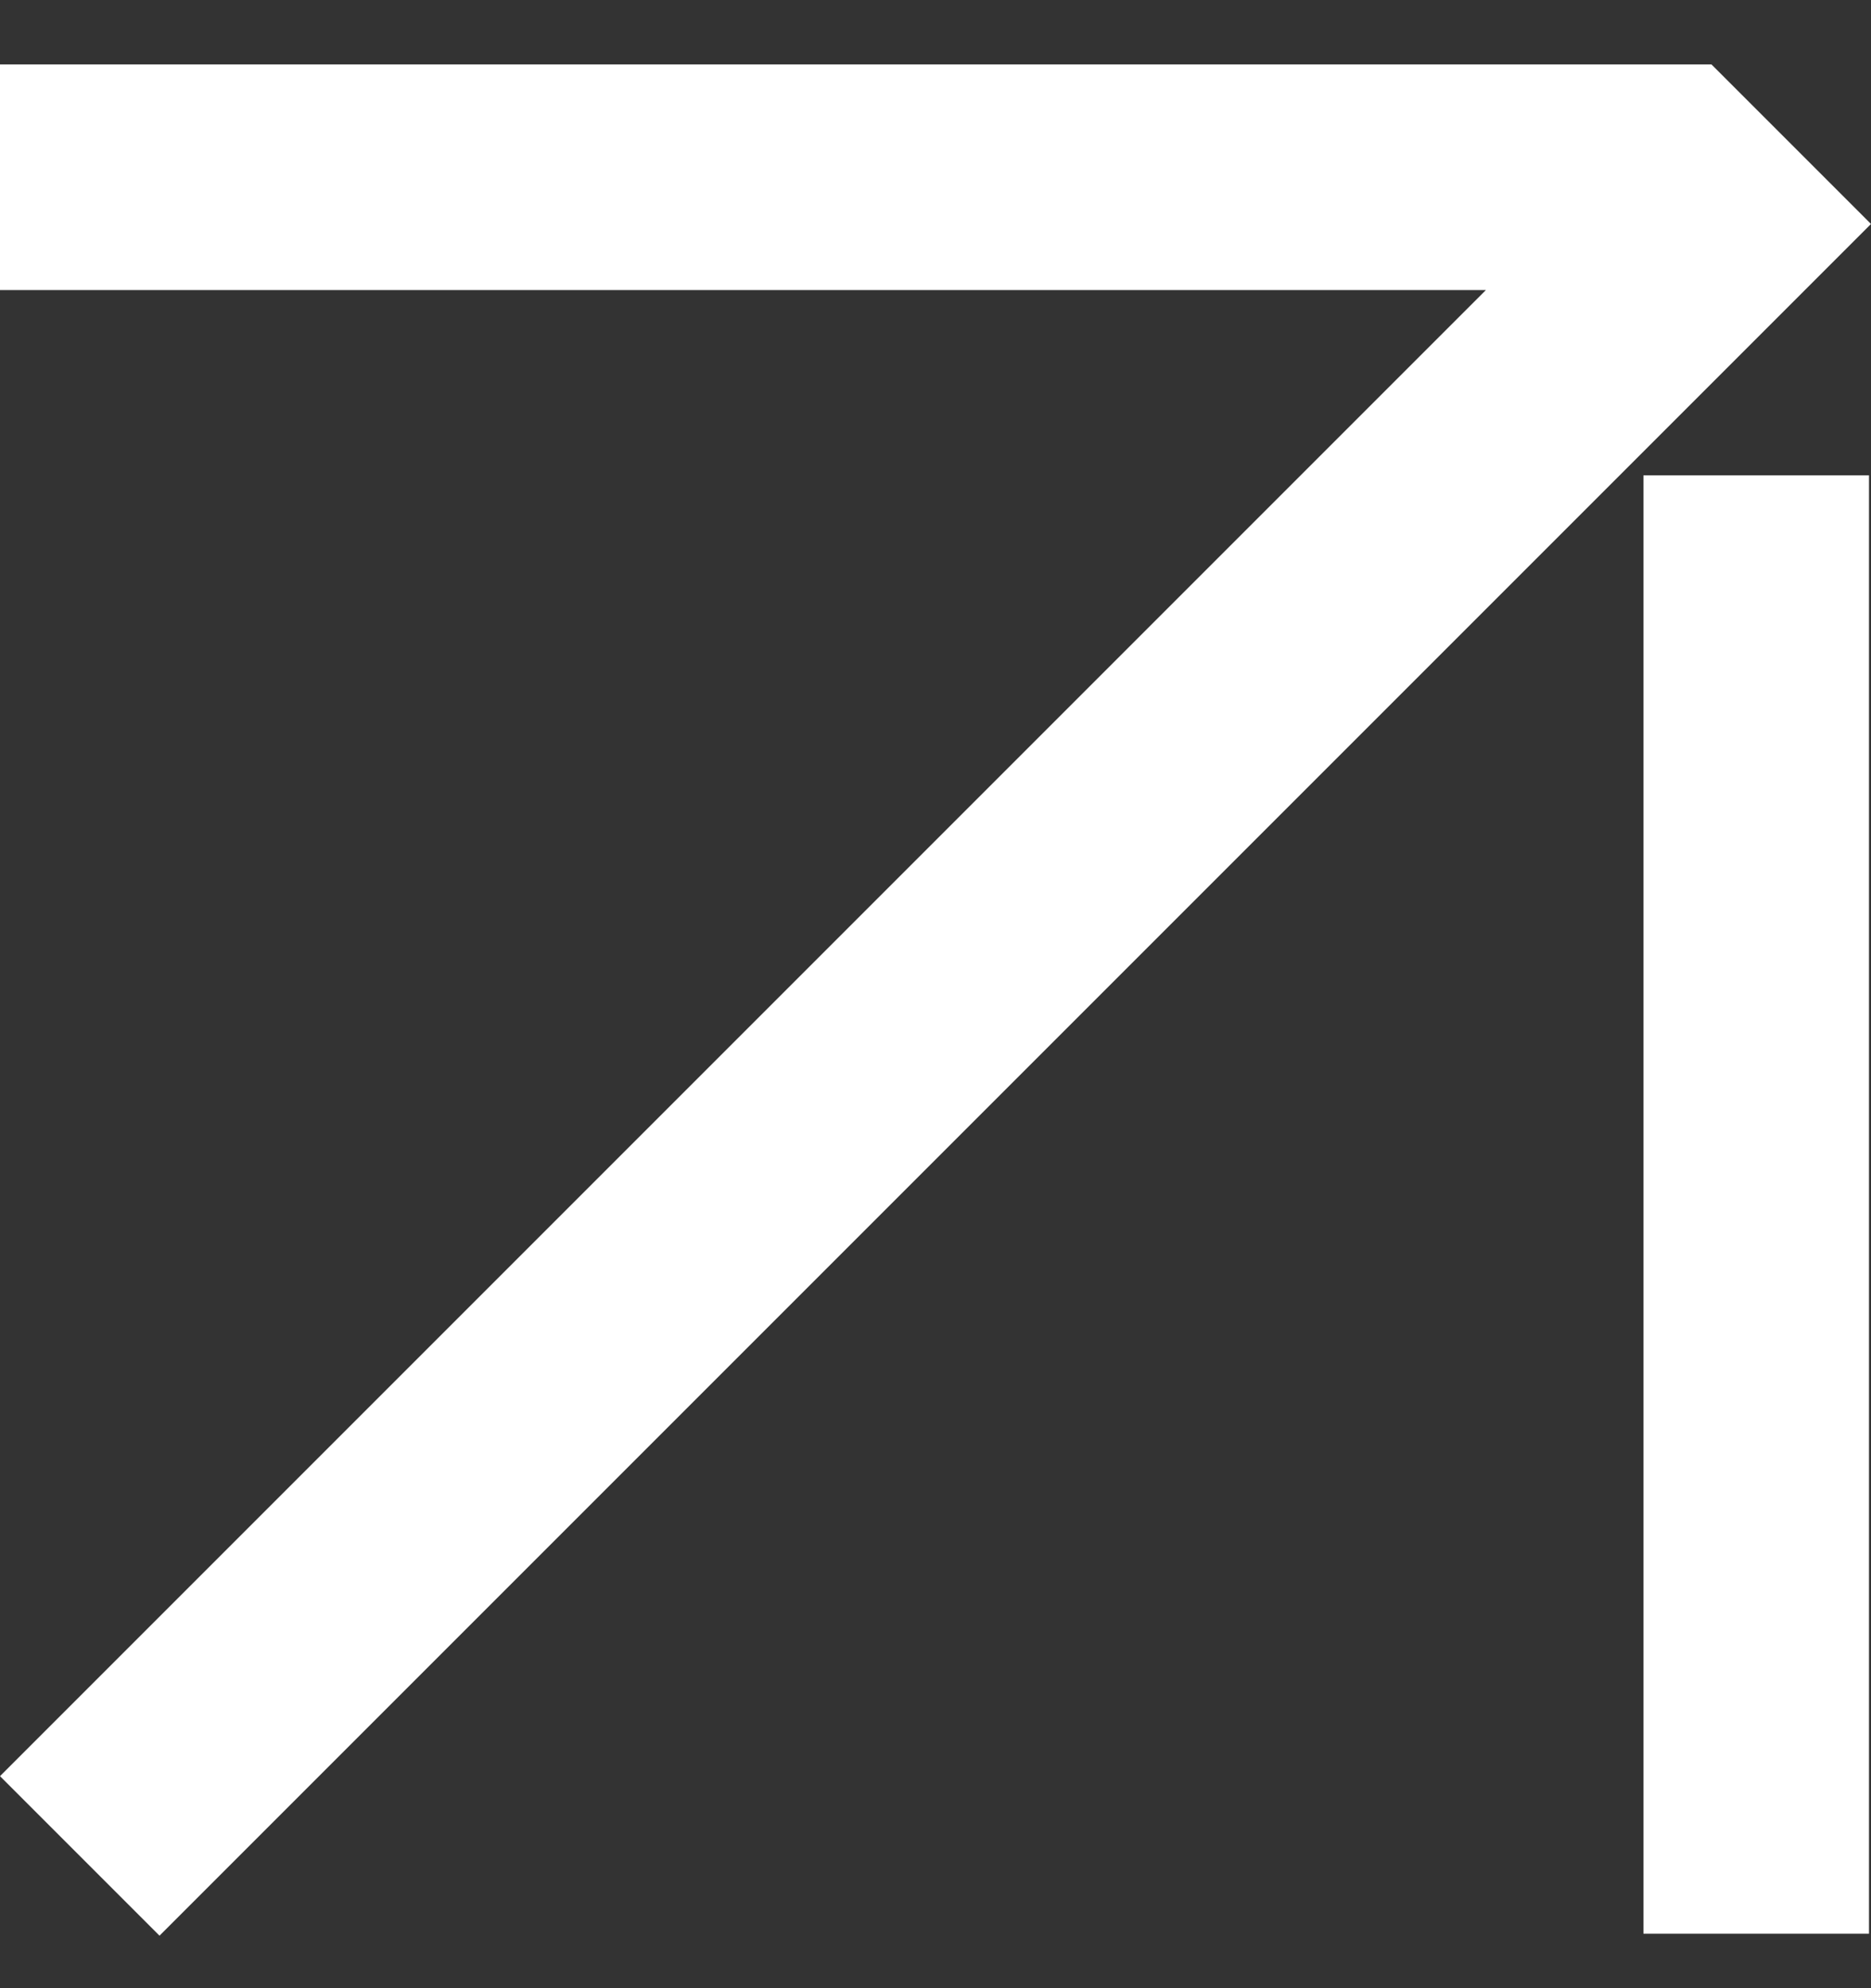 <?xml version="1.0" encoding="UTF-8"?> <svg xmlns="http://www.w3.org/2000/svg" width="16" height="17" viewBox="0 0 16 17" fill="none"><rect x="0" y="0" width="16" height="17" fill="#333333" stroke="none"/><g clip-path="url(#clip0_4143_54)"><path fill-rule="evenodd" clip-rule="evenodd" d="M16 1.915L1.364 16.551L0 15.187L12.707 2.48H1.15637e-05L1.17323e-05 0.551L14.636 0.551L16 1.915ZM15.983 4.064V16.534H14.054V4.064H15.983Z" fill="white"></path></g><defs><clipPath id="clip0_4143_54"><rect width="16" height="16" fill="white" transform="translate(0 0.551)"></rect></clipPath></defs></svg> 
